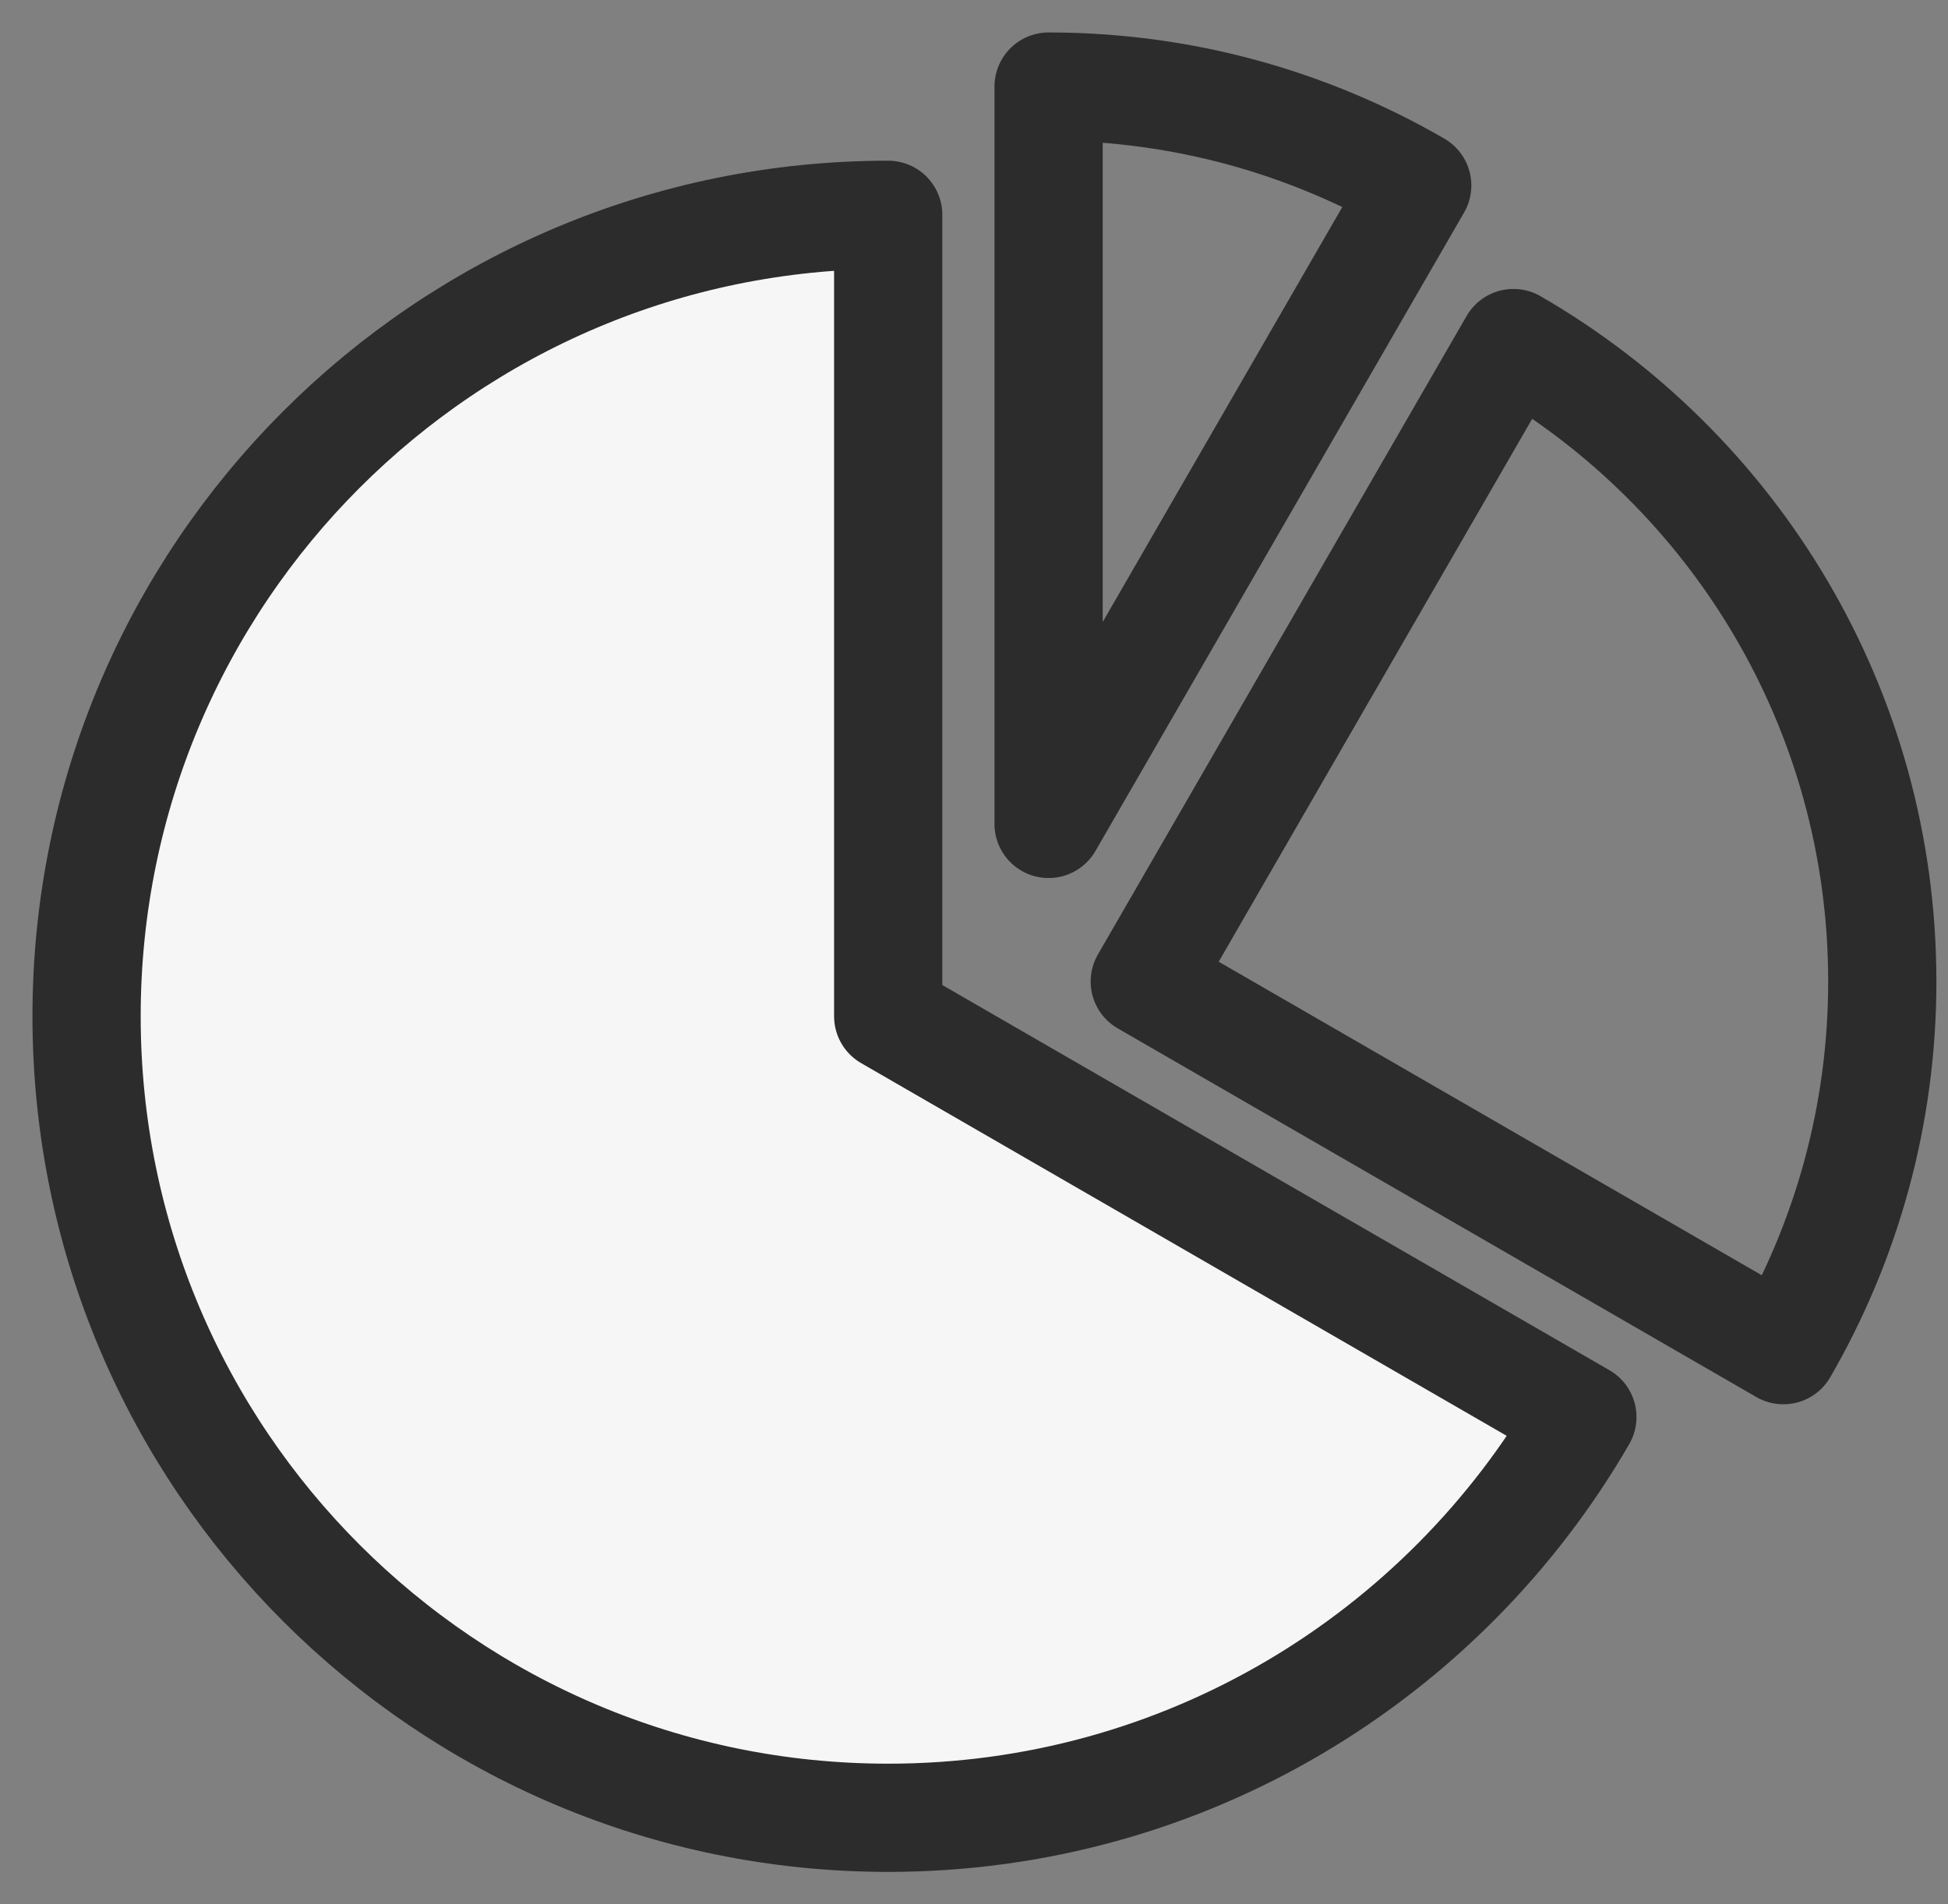 <svg xmlns="http://www.w3.org/2000/svg" width="45" height="44" viewBox="0 0 45 44" fill="none"><rect x="0" y="0" width="45" height="44" fill="#808080" stroke="none"/><g id="Group 303"><path id="Vector" d="M20.518 4.963C10.291 4.963 2 13.254 2 23.481C2 33.709 10.291 42 20.518 42C27.372 42 33.352 38.274 36.554 32.741L20.518 23.481V4.963Z" fill="#F6F6F6" stroke="#2C2C2C" stroke-width="2.5" stroke-linecap="round" stroke-linejoin="round"></path><path id="Vector_2" d="M32.739 4.285C30.234 2.835 27.326 2 24.223 2V19.037L32.739 4.285Z" stroke="#2C2C2C" stroke-width="2.5" stroke-linecap="round" stroke-linejoin="round"></path><path id="Vector_3" d="M34.962 7.926L26.445 22.678L41.197 31.196C42.647 28.691 43.482 25.783 43.482 22.678C43.482 16.372 40.055 10.87 34.962 7.926Z" stroke="#2C2C2C" stroke-width="2.5" stroke-linecap="round" stroke-linejoin="round"></path></g></svg>